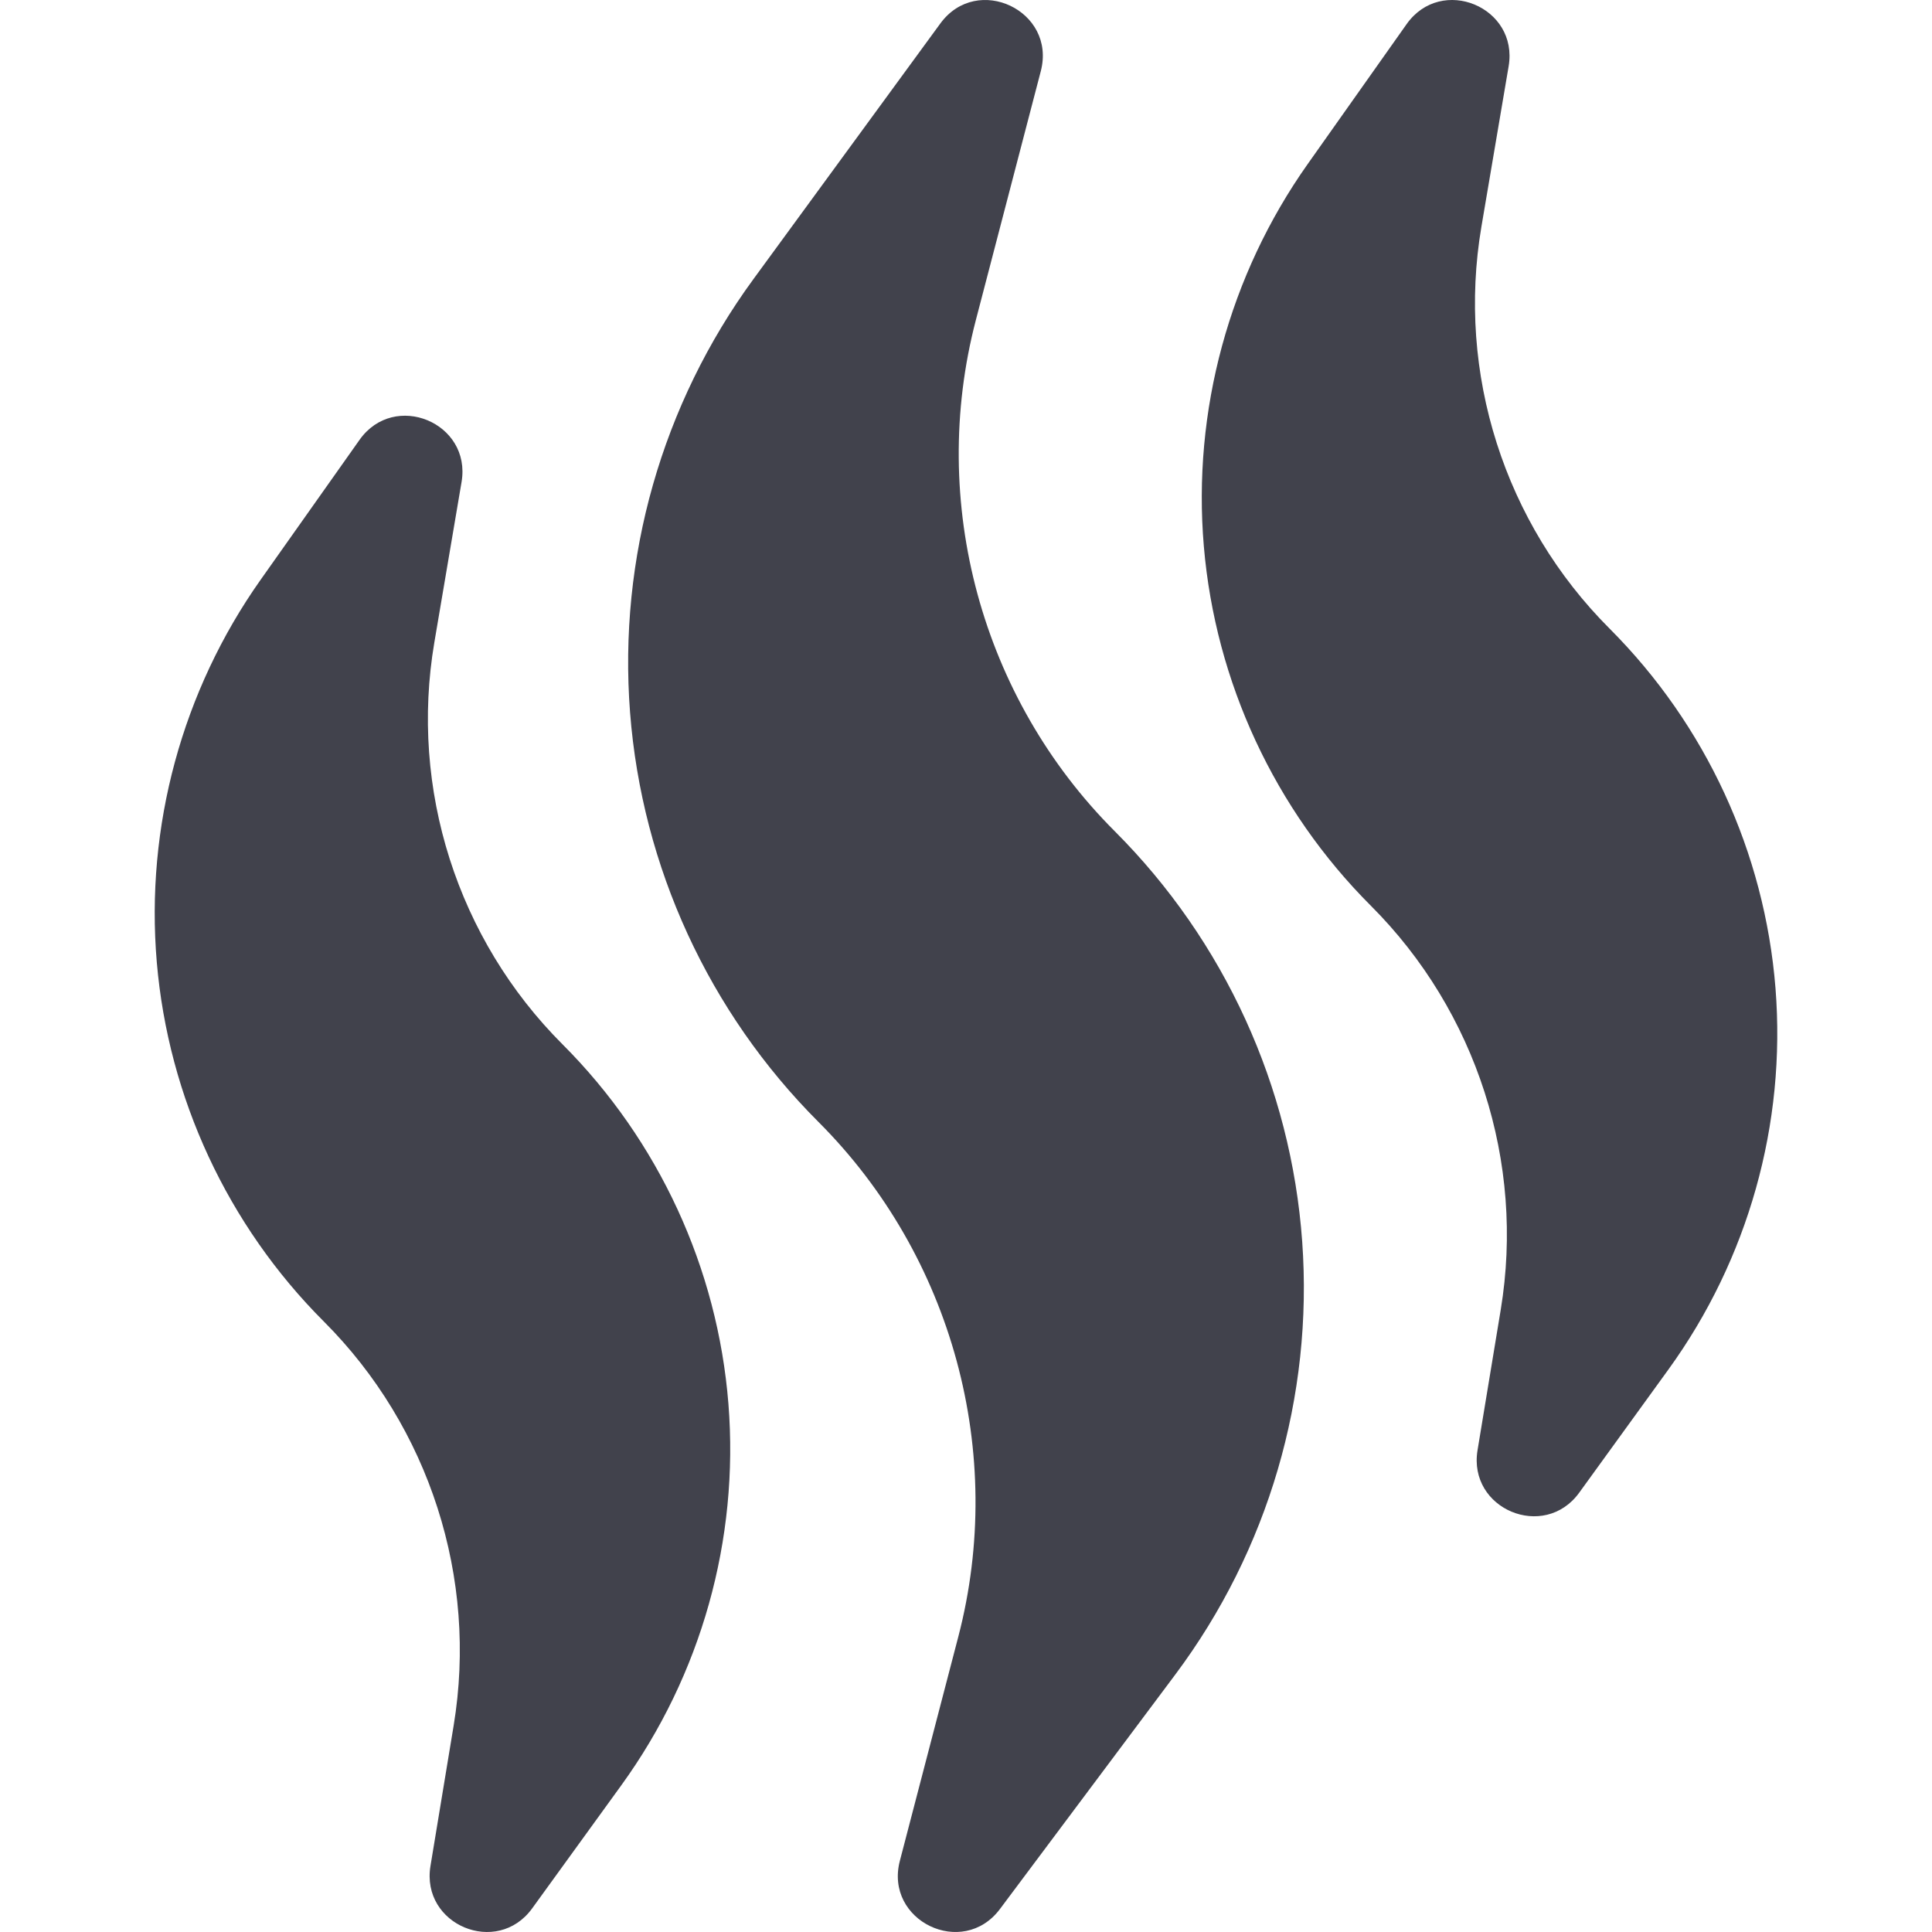<?xml version="1.0" encoding="UTF-8"?> <svg xmlns="http://www.w3.org/2000/svg" width="512" height="512" viewBox="0 0 512 512" fill="none"><g clip-path="url(#clip0_458_507)"><path d="M295.392 220.254C260.103 184.965 246.008 133.122 258.608 84.833L275.821 18.865C280 2.848 258.968 -7.138 249.198 6.224L199.661 73.975C175.422 107.126 163.813 147.857 166.973 188.803C170.133 229.749 187.866 268.291 216.906 297.331C252.439 332.863 266.639 385.104 253.965 433.73L238.471 493.14C234.319 509.07 255.146 519.089 265.001 505.903L311.468 443.771C336.107 410.813 348.047 370.08 345.098 329.036C342.142 287.98 324.496 249.362 295.392 220.254ZM470.524 261.878C467.653 225.893 452.061 192.107 426.543 166.573C398.693 138.722 386.001 98.913 392.589 60.083L399.803 17.566C402.473 1.83 381.981 -6.636 372.766 6.397L346.56 43.462C325.748 72.899 315.972 108.893 319.033 144.814C322.094 180.735 337.818 214.557 363.31 240.048C391.297 268.035 404.156 308.058 397.708 347.109L391.562 384.33C388.983 399.951 409.224 408.395 418.51 395.572L442.146 362.935C463.312 333.691 473.372 297.865 470.524 261.878ZM149.06 276.744C121.21 248.893 108.517 209.084 115.105 170.253L122.319 127.737C124.989 112 104.497 103.535 95.282 116.568L69.077 153.632C48.266 183.07 38.49 219.064 41.55 254.984C44.61 290.905 60.335 324.727 85.827 350.218C113.814 378.205 126.673 418.228 120.225 457.279L114.08 494.5C111.501 510.121 131.742 518.564 141.028 505.742L164.665 473.104C185.82 443.892 195.897 408.003 193.04 372.049C190.183 336.095 174.564 302.248 149.06 276.744Z" fill="#41424C"></path></g><defs><clipPath id="clip0_458_507"><rect width="512" height="512" fill="white"></rect></clipPath></defs></svg> 